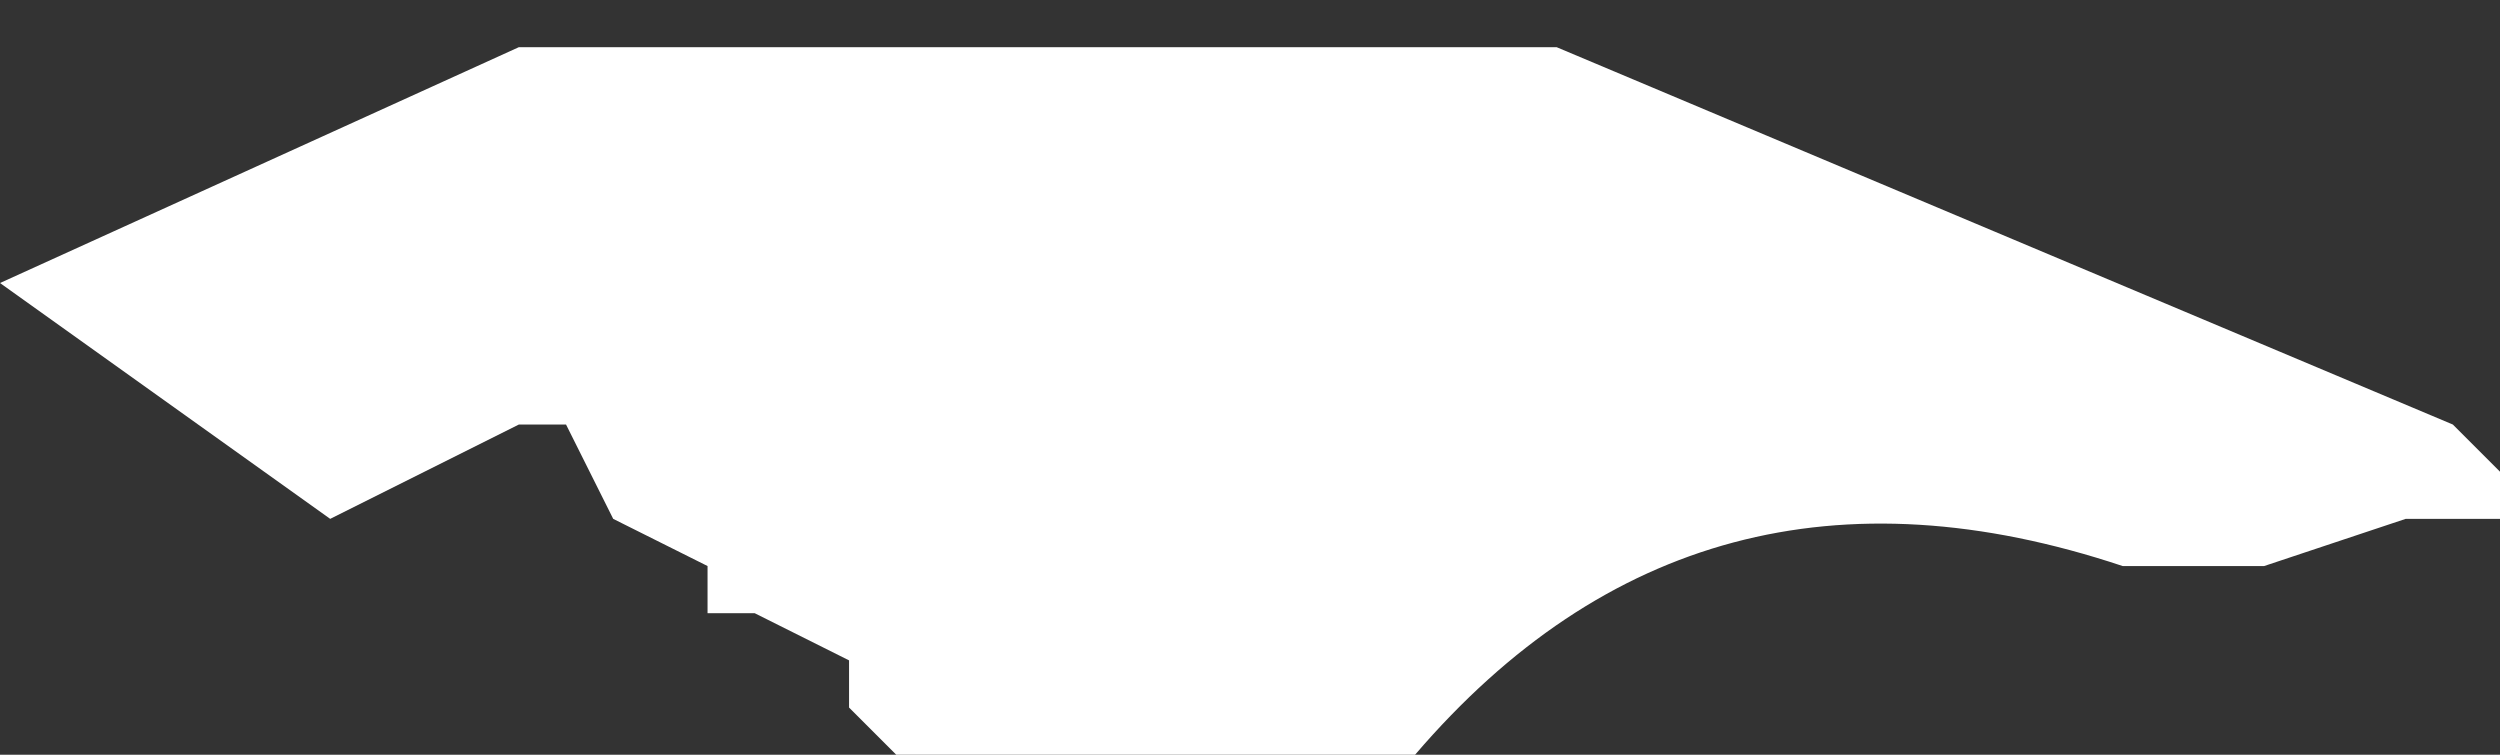 <?xml version="1.0" encoding="UTF-8" standalone="no"?>
<svg xmlns:xlink="http://www.w3.org/1999/xlink" height="0.8px" width="2.65px" xmlns="http://www.w3.org/2000/svg">
  <rect width="100%" height="100%" fill="#333333" stroke="none"/>
  <g transform="matrix(1.0, 0.0, 0.0, 1.0, 0.7, -1.45)">
    <path d="M0.8 2.25 L0.7 2.25 0.25 2.25 0.2 2.2 0.2 2.15 0.1 2.1 0.05 2.1 0.05 2.05 -0.05 2.0 -0.1 1.9 -0.15 1.9 -0.35 2.0 -0.7 1.75 -0.15 1.5 0.95 1.5 1.9 1.9 1.95 1.95 1.95 2.0 1.85 2.0 1.7 2.05 1.55 2.05 Q1.1 1.9 0.8 2.25" fill="#ffffff" fill-rule="evenodd" stroke="none"/>
  </g>
</svg>
